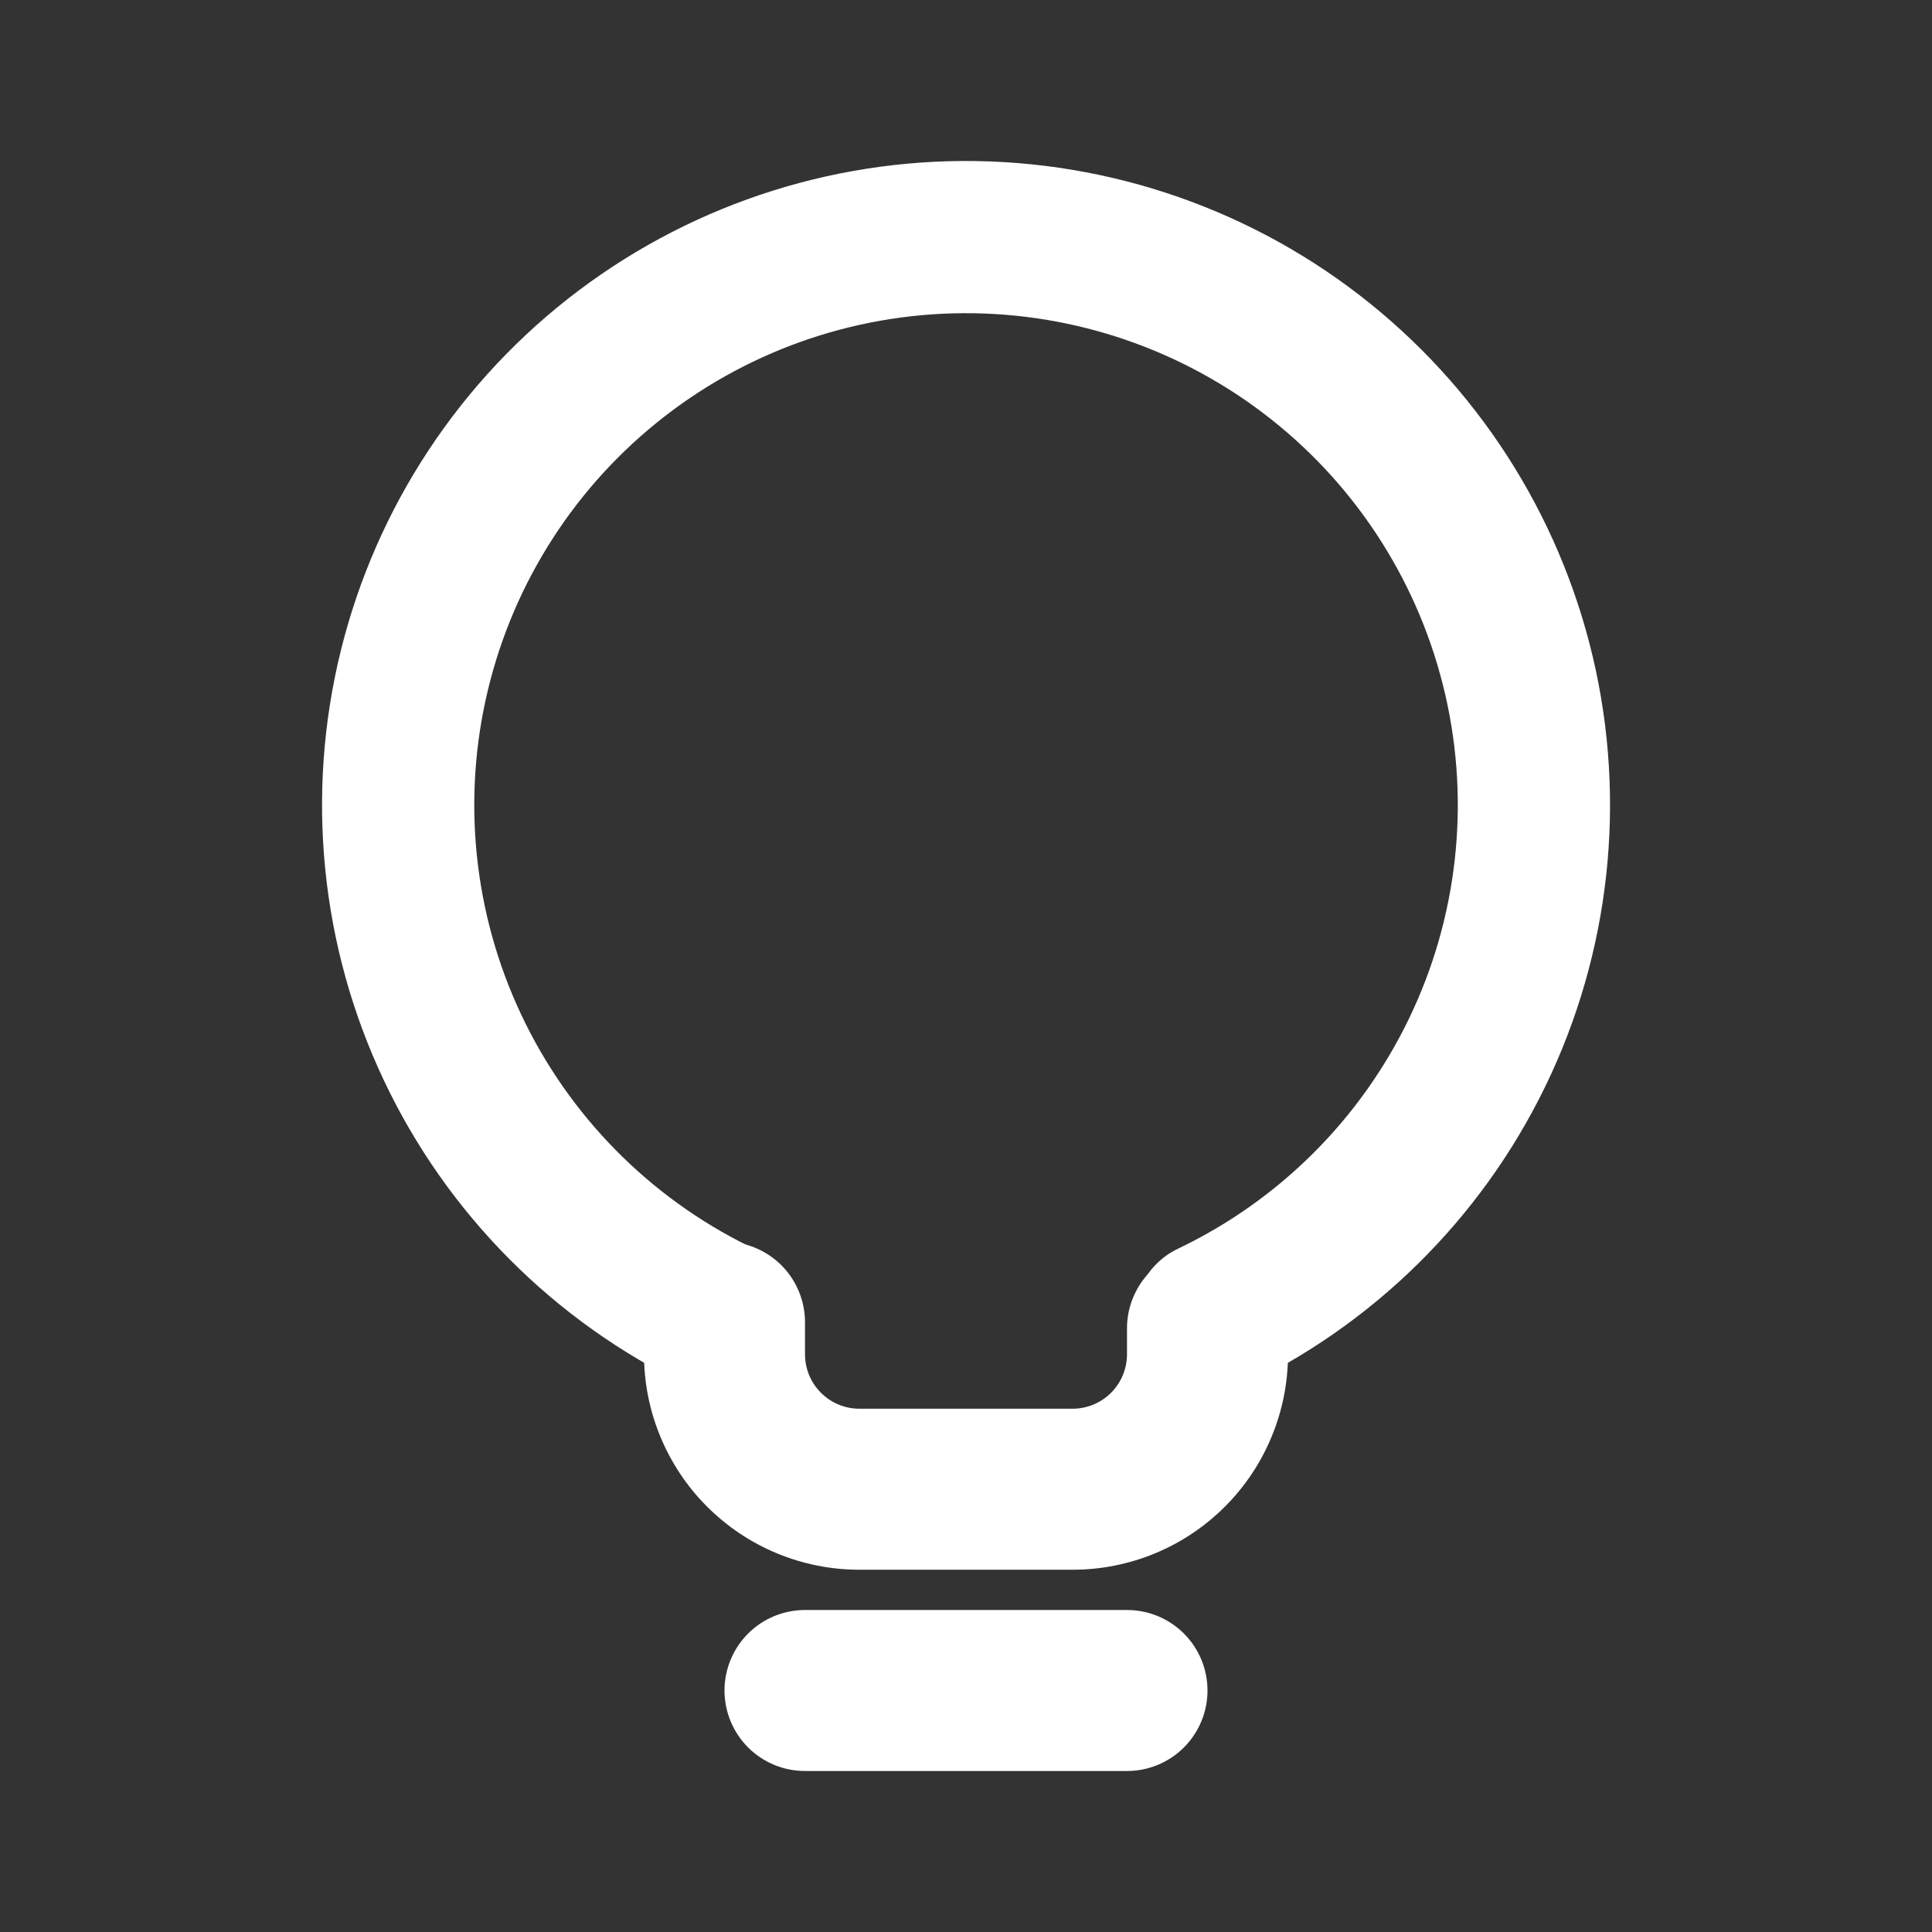 <?xml version="1.0" encoding="UTF-8"?> <svg xmlns="http://www.w3.org/2000/svg" width="45" height="45" viewBox="0 0 45 45" fill="none"><rect x="0" y="0" width="45" height="45" fill="#333333" stroke="none"/><path fill-rule="evenodd" clip-rule="evenodd" d="M16.875 39.375C16.875 38.878 17.073 38.401 17.424 38.049C17.776 37.697 18.253 37.5 18.75 37.5H26.25C26.747 37.5 27.224 37.697 27.576 38.049C27.927 38.401 28.125 38.878 28.125 39.375C28.125 39.872 27.927 40.349 27.576 40.701C27.224 41.053 26.747 41.25 26.25 41.25H18.75C18.253 41.25 17.776 41.053 17.424 40.701C17.073 40.349 16.875 39.872 16.875 39.375ZM16.875 28.922C17.372 28.922 17.849 29.119 18.201 29.471C18.552 29.823 18.75 30.3 18.75 30.797V31.543C18.75 32.244 19.318 32.812 20.019 32.812H24.981C25.317 32.812 25.64 32.679 25.878 32.441C26.116 32.203 26.25 31.88 26.25 31.543V30.938C26.25 30.44 26.448 29.963 26.799 29.612C27.151 29.26 27.628 29.062 28.125 29.062C28.622 29.062 29.099 29.26 29.451 29.612C29.802 29.963 30 30.44 30 30.938V31.543C30 32.202 29.871 32.855 29.618 33.464C29.366 34.073 28.997 34.627 28.53 35.093C28.064 35.559 27.511 35.929 26.902 36.181C26.293 36.433 25.64 36.563 24.981 36.562H20.019C19.36 36.563 18.707 36.433 18.098 36.181C17.489 35.929 16.936 35.559 16.47 35.093C16.003 34.627 15.634 34.073 15.382 33.464C15.129 32.855 15 32.202 15 31.543V30.797C15 30.3 15.197 29.823 15.549 29.471C15.901 29.119 16.378 28.922 16.875 28.922Z" fill="white"></path><path d="M26.678 31.587C26.935 32.374 27.784 32.813 28.544 32.479C31.7 31.09 34.282 28.655 35.853 25.585C37.425 22.515 37.89 18.997 37.172 15.623C36.453 12.25 34.593 9.228 31.907 7.065C29.22 4.902 25.87 3.732 22.421 3.75C18.972 3.769 15.635 4.975 12.971 7.166C10.308 9.357 8.481 12.4 7.798 15.78C7.115 19.161 7.618 22.674 9.222 25.727C10.827 28.78 13.434 31.187 16.605 32.543C17.367 32.869 18.212 32.423 18.462 31.632L18.625 31.11C18.872 30.321 18.426 29.487 17.676 29.138C15.315 28.041 13.398 26.173 12.241 23.841C11.083 21.509 10.755 18.852 11.31 16.309C11.864 13.765 13.269 11.486 15.292 9.848C17.315 8.209 19.836 7.309 22.439 7.295C25.043 7.281 27.573 8.154 29.614 9.771C31.654 11.387 33.083 13.651 33.665 16.189C34.247 18.726 33.948 21.386 32.816 23.73C31.683 26.075 29.787 27.963 27.437 29.085C26.689 29.442 26.252 30.28 26.509 31.069L26.678 31.587Z" fill="white"></path></svg> 